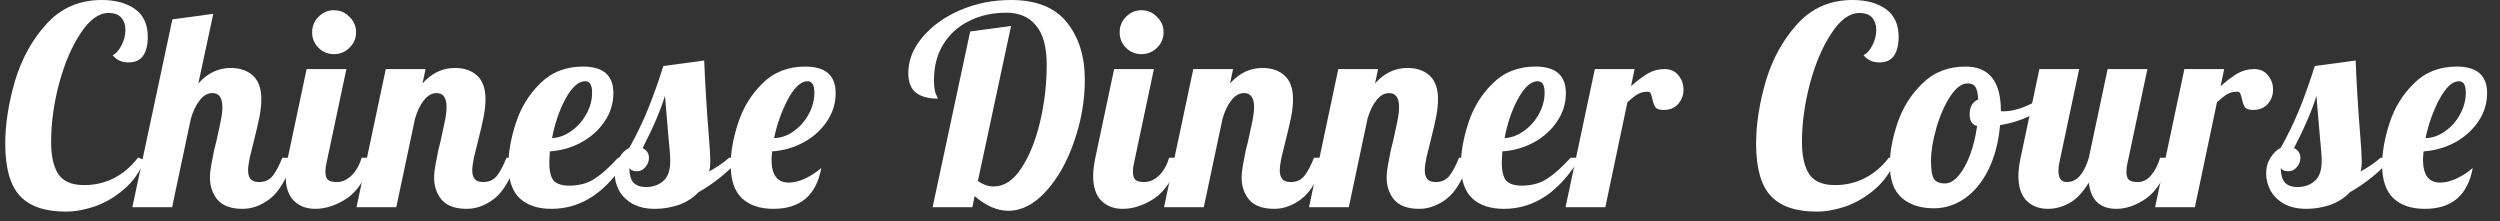 <svg width="181" height="16" viewBox="0 0 181 16" fill="none" xmlns="http://www.w3.org/2000/svg">
<rect x="0" y="0" width="181" height="16" fill="#333333" stroke="none"/>
<path d="M4.76 15.32C3.253 15.32 2.147 14.94 1.44 14.18C0.733 13.42 0.38 12.16 0.38 10.4C0.38 9 0.613 7.493 1.08 5.88C1.56 4.267 2.32 2.887 3.36 1.74C4.413 0.58 5.747 9.38338e-07 7.36 1.22042e-06C8.36 1.39527e-06 9.167 0.22 9.78 0.66C10.393 1.1 10.7 1.773 10.7 2.68C10.7 3.253 10.586 3.707 10.36 4.04C10.133 4.36 9.78 4.52 9.3 4.52C8.82 4.52 8.44 4.347 8.16 4C8.4 3.88 8.613 3.64 8.8 3.28C8.987 2.92 9.08 2.547 9.08 2.16C9.08 1.8 8.98 1.507 8.78 1.28C8.593 1.053 8.287 0.94 7.86 0.94C7.153 0.94 6.48 1.427 5.84 2.4C5.2 3.36 4.68 4.573 4.28 6.04C3.893 7.507 3.7 8.92 3.7 10.28C3.7 11.293 3.873 12.067 4.22 12.6C4.567 13.133 5.193 13.4 6.1 13.4C6.887 13.4 7.613 13.227 8.28 12.88C8.947 12.533 9.52 12.04 10 11.4L10.46 11.6C10.127 12.44 9.633 13.14 8.98 13.7C8.327 14.26 7.627 14.673 6.88 14.94C6.133 15.193 5.427 15.32 4.76 15.32Z" fill="white"/>
<path d="M17.561 15.12C16.748 15.12 16.148 14.907 15.761 14.48C15.388 14.04 15.201 13.5 15.201 12.86C15.201 12.58 15.235 12.267 15.301 11.92C15.368 11.56 15.435 11.213 15.501 10.88C15.581 10.547 15.635 10.333 15.661 10.24C15.768 9.773 15.868 9.313 15.961 8.86C16.055 8.407 16.101 8.04 16.101 7.76C16.101 7.08 15.861 6.74 15.381 6.74C15.035 6.74 14.728 6.913 14.461 7.26C14.195 7.593 13.981 8.033 13.821 8.58L12.461 15L9.581 15L12.481 1.4L15.441 1L14.361 6.04C15.028 5.293 15.808 4.92 16.701 4.92C17.381 4.92 17.921 5.107 18.321 5.48C18.721 5.853 18.921 6.42 18.921 7.18C18.921 7.567 18.875 8 18.781 8.48C18.688 8.947 18.555 9.52 18.381 10.2C18.275 10.613 18.175 11.02 18.081 11.42C18.001 11.807 17.961 12.113 17.961 12.34C17.961 12.607 18.021 12.813 18.141 12.96C18.261 13.107 18.468 13.18 18.761 13.18C19.161 13.18 19.481 13.04 19.721 12.76C19.961 12.467 20.201 12.02 20.441 11.42L21.281 11.42C20.788 12.887 20.215 13.873 19.561 14.38C18.921 14.873 18.255 15.12 17.561 15.12Z" fill="white"/>
<path d="M24.179 3.92C23.739 3.92 23.366 3.767 23.059 3.46C22.752 3.153 22.599 2.78 22.599 2.34C22.599 1.9 22.752 1.527 23.059 1.22C23.366 0.9 23.739 0.74 24.179 0.74C24.619 0.74 24.992 0.9 25.299 1.22C25.619 1.527 25.779 1.9 25.779 2.34C25.779 2.78 25.619 3.153 25.299 3.46C24.992 3.767 24.619 3.92 24.179 3.92ZM22.819 15.12C22.179 15.12 21.659 14.92 21.259 14.52C20.872 14.12 20.679 13.52 20.679 12.72C20.679 12.387 20.732 11.953 20.839 11.42L22.199 5L25.079 5L23.639 11.8C23.586 12 23.559 12.213 23.559 12.44C23.559 12.707 23.619 12.9 23.739 13.02C23.872 13.127 24.086 13.18 24.379 13.18C24.766 13.18 25.126 13.02 25.459 12.7C25.792 12.367 26.032 11.94 26.179 11.42L27.019 11.42C26.526 12.86 25.892 13.84 25.119 14.36C24.346 14.867 23.579 15.12 22.819 15.12Z" fill="white"/>
<path d="M33.791 15.12C32.978 15.12 32.378 14.907 31.991 14.48C31.618 14.04 31.431 13.5 31.431 12.86C31.431 12.58 31.464 12.267 31.531 11.92C31.598 11.56 31.664 11.213 31.731 10.88C31.811 10.547 31.864 10.333 31.891 10.24C31.998 9.773 32.098 9.313 32.191 8.86C32.284 8.407 32.331 8.04 32.331 7.76C32.331 7.08 32.091 6.74 31.611 6.74C31.264 6.74 30.958 6.913 30.691 7.26C30.424 7.593 30.211 8.033 30.051 8.58L28.691 15L25.811 15L27.931 5L30.811 5L30.591 6.04C31.258 5.293 32.038 4.92 32.931 4.92C33.611 4.92 34.151 5.107 34.551 5.48C34.951 5.853 35.151 6.42 35.151 7.18C35.151 7.567 35.104 8 35.011 8.48C34.918 8.947 34.784 9.52 34.611 10.2C34.504 10.613 34.404 11.02 34.311 11.42C34.231 11.807 34.191 12.113 34.191 12.34C34.191 12.607 34.251 12.813 34.371 12.96C34.491 13.107 34.698 13.18 34.991 13.18C35.391 13.18 35.711 13.04 35.951 12.76C36.191 12.467 36.431 12.02 36.671 11.42L37.511 11.42C37.018 12.887 36.444 13.873 35.791 14.38C35.151 14.873 34.484 15.12 33.791 15.12Z" fill="white"/>
<path d="M39.929 15.12C38.942 15.12 38.175 14.867 37.629 14.36C37.082 13.84 36.809 13.033 36.809 11.94C36.809 11.02 36.989 10.007 37.349 8.9C37.709 7.793 38.295 6.84 39.109 6.04C39.922 5.227 40.955 4.82 42.209 4.82C43.675 4.82 44.409 5.46 44.409 6.74C44.409 7.487 44.195 8.173 43.769 8.8C43.342 9.427 42.775 9.933 42.069 10.32C41.362 10.693 40.609 10.907 39.809 10.96C39.782 11.36 39.769 11.627 39.769 11.76C39.769 12.413 39.882 12.86 40.109 13.1C40.335 13.327 40.702 13.44 41.209 13.44C41.929 13.44 42.542 13.273 43.049 12.94C43.569 12.607 44.135 12.1 44.749 11.42L45.429 11.42C43.949 13.887 42.115 15.12 39.929 15.12ZM39.969 10C40.462 9.973 40.929 9.8 41.369 9.48C41.822 9.16 42.182 8.753 42.449 8.26C42.729 7.767 42.869 7.247 42.869 6.7C42.869 6.153 42.702 5.88 42.369 5.88C41.889 5.88 41.415 6.3 40.949 7.14C40.495 7.98 40.169 8.933 39.969 10Z" fill="white"/>
<path d="M47.424 15.12C46.784 15.12 46.244 15 45.804 14.76C45.364 14.507 45.038 14.187 44.824 13.8C44.611 13.4 44.504 12.987 44.504 12.56C44.504 12.12 44.611 11.74 44.824 11.42C45.024 11.087 45.271 10.847 45.564 10.7C46.084 9.767 46.538 8.827 46.924 7.88C47.311 6.92 47.678 5.887 48.024 4.78L50.984 4.38C51.051 6.087 51.164 7.933 51.324 9.92C51.391 10.72 51.424 11.3 51.424 11.66C51.424 11.967 51.398 12.22 51.344 12.42C51.971 12.06 52.451 11.727 52.784 11.42L53.624 11.42C52.771 12.407 51.751 13.24 50.564 13.92C50.178 14.333 49.698 14.64 49.124 14.84C48.564 15.027 47.998 15.12 47.424 15.12ZM46.784 13.54C47.278 13.54 47.691 13.393 48.024 13.1C48.358 12.807 48.524 12.333 48.524 11.68C48.524 11.28 48.484 10.72 48.404 10C48.271 8.48 48.184 7.46 48.144 6.94C47.824 7.993 47.284 9.253 46.524 10.72C46.831 10.88 46.984 11.113 46.984 11.42C46.984 11.673 46.898 11.9 46.724 12.1C46.564 12.3 46.358 12.4 46.104 12.4C45.824 12.4 45.644 12.313 45.564 12.14C45.564 12.62 45.658 12.973 45.844 13.2C46.044 13.427 46.358 13.54 46.784 13.54Z" fill="white"/>
<path d="M56.001 15.12C55.028 15.12 54.268 14.867 53.721 14.36C53.175 13.84 52.901 13.033 52.901 11.94C52.901 11.02 53.081 10.007 53.441 8.9C53.801 7.793 54.388 6.84 55.201 6.04C56.014 5.227 57.048 4.82 58.301 4.82C59.768 4.82 60.501 5.46 60.501 6.74C60.501 7.487 60.288 8.173 59.861 8.8C59.434 9.427 58.868 9.933 58.161 10.32C57.455 10.693 56.701 10.907 55.901 10.96C55.874 11.253 55.861 11.453 55.861 11.56C55.861 12.667 56.275 13.22 57.101 13.22C57.474 13.22 57.874 13.12 58.301 12.92C58.728 12.72 59.114 12.467 59.461 12.16C59.101 14.133 57.948 15.12 56.001 15.12ZM56.041 10C56.548 9.987 57.021 9.82 57.461 9.5C57.914 9.18 58.275 8.773 58.541 8.28C58.821 7.773 58.961 7.247 58.961 6.7C58.961 6.153 58.794 5.88 58.461 5.88C57.995 5.88 57.528 6.307 57.061 7.16C56.608 8 56.268 8.947 56.041 10Z" fill="white"/>
<path d="M73.001 15.26C72.201 15.26 71.388 14.907 70.561 14.2L70.401 15L67.521 15L70.241 2.28L73.201 1.88L70.801 13.1C71.175 13.367 71.555 13.5 71.941 13.5C72.701 13.5 73.368 13.06 73.941 12.18C74.528 11.3 74.981 10.18 75.301 8.82C75.621 7.46 75.781 6.087 75.781 4.7C75.781 3.393 75.521 2.44 75.001 1.84C74.495 1.227 73.781 0.92 72.861 0.92C71.861 0.92 70.961 1.12 70.161 1.52C69.375 1.907 68.755 2.467 68.301 3.2C67.848 3.933 67.621 4.793 67.621 5.78C67.621 6.273 67.668 6.62 67.761 6.82C67.855 7.007 67.901 7.113 67.901 7.14C67.208 7.14 66.675 6.993 66.301 6.7C65.941 6.407 65.761 5.933 65.761 5.28C65.761 4.373 66.101 3.513 66.781 2.7C67.461 1.887 68.368 1.233 69.501 0.74C70.648 0.247 71.881 1.25017e-05 73.201 1.27325e-05C75.028 1.30519e-05 76.375 0.54 77.241 1.62C78.108 2.7 78.541 4.08 78.541 5.76C78.541 7.28 78.281 8.78 77.761 10.26C77.255 11.727 76.575 12.927 75.721 13.86C74.868 14.793 73.961 15.26 73.001 15.26Z" fill="white"/>
<path d="M82.643 3.92C82.203 3.92 81.83 3.767 81.523 3.46C81.216 3.153 81.063 2.78 81.063 2.34C81.063 1.9 81.216 1.527 81.523 1.22C81.83 0.9 82.203 0.74 82.643 0.74C83.083 0.74 83.456 0.9 83.763 1.22C84.083 1.527 84.243 1.9 84.243 2.34C84.243 2.78 84.083 3.153 83.763 3.46C83.456 3.767 83.083 3.92 82.643 3.92ZM81.283 15.12C80.643 15.12 80.123 14.92 79.723 14.52C79.336 14.12 79.143 13.52 79.143 12.72C79.143 12.387 79.196 11.953 79.303 11.42L80.663 5L83.543 5L82.103 11.8C82.05 12 82.023 12.213 82.023 12.44C82.023 12.707 82.083 12.9 82.203 13.02C82.336 13.127 82.55 13.18 82.843 13.18C83.23 13.18 83.59 13.02 83.923 12.7C84.256 12.367 84.496 11.94 84.643 11.42L85.483 11.42C84.99 12.86 84.356 13.84 83.583 14.36C82.81 14.867 82.043 15.12 81.283 15.12Z" fill="white"/>
<path d="M92.255 15.12C91.442 15.12 90.842 14.907 90.455 14.48C90.082 14.04 89.895 13.5 89.895 12.86C89.895 12.58 89.928 12.267 89.995 11.92C90.062 11.56 90.128 11.213 90.195 10.88C90.275 10.547 90.328 10.333 90.355 10.24C90.462 9.773 90.562 9.313 90.655 8.86C90.748 8.407 90.795 8.04 90.795 7.76C90.795 7.08 90.555 6.74 90.075 6.74C89.728 6.74 89.422 6.913 89.155 7.26C88.888 7.593 88.675 8.033 88.515 8.58L87.155 15L84.275 15L86.395 5L89.275 5L89.055 6.04C89.722 5.293 90.502 4.92 91.395 4.92C92.075 4.92 92.615 5.107 93.015 5.48C93.415 5.853 93.615 6.42 93.615 7.18C93.615 7.567 93.568 8 93.475 8.48C93.382 8.947 93.248 9.52 93.075 10.2C92.968 10.613 92.868 11.02 92.775 11.42C92.695 11.807 92.655 12.113 92.655 12.34C92.655 12.607 92.715 12.813 92.835 12.96C92.955 13.107 93.162 13.18 93.455 13.18C93.855 13.18 94.175 13.04 94.415 12.76C94.655 12.467 94.895 12.02 95.135 11.42L95.975 11.42C95.482 12.887 94.908 13.873 94.255 14.38C93.615 14.873 92.948 15.12 92.255 15.12Z" fill="white"/>
<path d="M102.753 15.12C101.939 15.12 101.339 14.907 100.953 14.48C100.579 14.04 100.393 13.5 100.393 12.86C100.393 12.58 100.426 12.267 100.493 11.92C100.559 11.56 100.626 11.213 100.693 10.88C100.773 10.547 100.826 10.333 100.853 10.24C100.959 9.773 101.059 9.313 101.153 8.86C101.246 8.407 101.293 8.04 101.293 7.76C101.293 7.08 101.053 6.74 100.573 6.74C100.226 6.74 99.919 6.913 99.653 7.26C99.386 7.593 99.173 8.033 99.013 8.58L97.653 15L94.773 15L96.893 5L99.773 5L99.553 6.04C100.219 5.293 100.999 4.92 101.893 4.92C102.573 4.92 103.113 5.107 103.513 5.48C103.913 5.853 104.113 6.42 104.113 7.18C104.113 7.567 104.066 8 103.973 8.48C103.879 8.947 103.746 9.52 103.573 10.2C103.466 10.613 103.366 11.02 103.273 11.42C103.193 11.807 103.153 12.113 103.153 12.34C103.153 12.607 103.213 12.813 103.333 12.96C103.453 13.107 103.659 13.18 103.953 13.18C104.353 13.18 104.673 13.04 104.913 12.76C105.153 12.467 105.393 12.02 105.633 11.42L106.473 11.42C105.979 12.887 105.406 13.873 104.753 14.38C104.113 14.873 103.446 15.12 102.753 15.12Z" fill="white"/>
<path d="M108.89 15.12C107.904 15.12 107.137 14.867 106.59 14.36C106.044 13.84 105.77 13.033 105.77 11.94C105.77 11.02 105.95 10.007 106.31 8.9C106.67 7.793 107.257 6.84 108.07 6.04C108.884 5.227 109.917 4.82 111.17 4.82C112.637 4.82 113.37 5.46 113.37 6.74C113.37 7.487 113.157 8.173 112.73 8.8C112.304 9.427 111.737 9.933 111.03 10.32C110.324 10.693 109.57 10.907 108.77 10.96C108.744 11.36 108.73 11.627 108.73 11.76C108.73 12.413 108.844 12.86 109.07 13.1C109.297 13.327 109.664 13.44 110.17 13.44C110.89 13.44 111.504 13.273 112.01 12.94C112.53 12.607 113.097 12.1 113.71 11.42L114.39 11.42C112.91 13.887 111.077 15.12 108.89 15.12ZM108.93 10C109.424 9.973 109.89 9.8 110.33 9.48C110.784 9.16 111.144 8.753 111.41 8.26C111.69 7.767 111.83 7.247 111.83 6.7C111.83 6.153 111.664 5.88 111.33 5.88C110.85 5.88 110.377 6.3 109.91 7.14C109.457 7.98 109.13 8.933 108.93 10Z" fill="white"/>
<path d="M115.466 5L118.346 5L118.086 6.24C118.539 5.84 118.946 5.533 119.306 5.32C119.679 5.107 120.079 5 120.506 5C120.933 5 121.266 5.147 121.506 5.44C121.759 5.733 121.886 6.087 121.886 6.5C121.886 6.887 121.759 7.227 121.506 7.52C121.253 7.813 120.899 7.96 120.446 7.96C120.153 7.96 119.953 7.893 119.846 7.76C119.753 7.613 119.679 7.407 119.626 7.14C119.586 6.967 119.546 6.84 119.506 6.76C119.466 6.68 119.393 6.64 119.286 6.64C119.006 6.64 118.766 6.7 118.566 6.82C118.379 6.927 118.133 7.12 117.826 7.4L116.226 15L113.346 15L115.466 5Z" fill="white"/>
<path d="M131.522 15.32C130.015 15.32 128.908 14.94 128.202 14.18C127.495 13.42 127.142 12.16 127.142 10.4C127.142 9 127.375 7.493 127.842 5.88C128.322 4.267 129.082 2.887 130.122 1.74C131.175 0.58 132.508 2.31021e-05 134.122 2.33841e-05C135.122 2.3559e-05 135.928 0.22 136.542 0.66C137.155 1.1 137.462 1.773 137.462 2.68C137.462 3.253 137.348 3.707 137.122 4.04C136.895 4.36 136.542 4.52 136.062 4.52C135.582 4.52 135.202 4.347 134.922 4C135.162 3.88 135.375 3.64 135.562 3.28C135.748 2.92 135.842 2.547 135.842 2.16C135.842 1.8 135.742 1.507 135.542 1.28C135.355 1.053 135.048 0.94 134.622 0.94C133.915 0.94 133.242 1.427 132.602 2.4C131.962 3.36 131.442 4.573 131.042 6.04C130.655 7.507 130.462 8.92 130.462 10.28C130.462 11.293 130.635 12.067 130.982 12.6C131.328 13.133 131.955 13.4 132.862 13.4C133.648 13.4 134.375 13.227 135.042 12.88C135.708 12.533 136.282 12.04 136.762 11.4L137.222 11.6C136.888 12.44 136.395 13.14 135.742 13.7C135.088 14.26 134.388 14.673 133.642 14.94C132.895 15.193 132.188 15.32 131.522 15.32Z" fill="white"/>
<path d="M140.023 15.08C139.036 15.08 138.256 14.827 137.683 14.32C137.11 13.813 136.823 13.013 136.823 11.92C136.823 11.013 137.01 10.007 137.383 8.9C137.756 7.793 138.356 6.84 139.183 6.04C140.01 5.227 141.05 4.82 142.303 4.82C144.01 4.82 144.863 5.887 144.863 8.02L144.863 8.04C144.903 8.053 144.976 8.06 145.083 8.06C145.523 8.06 146.03 7.947 146.603 7.72C147.176 7.48 147.696 7.193 148.163 6.86L148.343 7.4C147.956 7.813 147.45 8.167 146.823 8.46C146.21 8.74 145.536 8.94 144.803 9.06C144.696 10.273 144.423 11.333 143.983 12.24C143.543 13.147 142.976 13.847 142.283 14.34C141.59 14.833 140.836 15.08 140.023 15.08ZM140.823 13.28C141.143 13.28 141.463 13.1 141.783 12.74C142.103 12.367 142.383 11.867 142.623 11.24C142.863 10.6 143.036 9.893 143.143 9.12C142.783 9.04 142.603 8.76 142.603 8.28C142.603 7.733 142.81 7.373 143.223 7.2C143.196 6.76 143.13 6.46 143.023 6.3C142.916 6.127 142.73 6.04 142.463 6.04C142.023 6.04 141.596 6.36 141.183 7C140.77 7.64 140.436 8.407 140.183 9.3C139.93 10.193 139.803 10.98 139.803 11.66C139.803 12.3 139.876 12.733 140.023 12.96C140.17 13.173 140.436 13.28 140.823 13.28Z" fill="white"/>
<path d="M148.272 15.12C147.632 15.12 147.112 14.92 146.712 14.52C146.325 14.12 146.132 13.52 146.132 12.72C146.132 12.387 146.185 11.953 146.292 11.42L147.652 5L150.532 5L149.092 11.8C149.052 12 149.032 12.187 149.032 12.36C149.032 12.907 149.232 13.18 149.632 13.18C150.005 13.18 150.325 13.027 150.592 12.72C150.859 12.4 151.072 11.967 151.232 11.42L152.592 5L155.472 5L154.032 11.8C153.979 12 153.952 12.213 153.952 12.44C153.952 12.707 154.012 12.9 154.132 13.02C154.265 13.127 154.479 13.18 154.772 13.18C155.145 13.18 155.465 13.02 155.732 12.7C156.012 12.38 156.232 11.953 156.392 11.42L157.232 11.42C156.739 12.86 156.125 13.84 155.392 14.36C154.672 14.867 153.945 15.12 153.212 15.12C152.639 15.12 152.179 14.96 151.832 14.64C151.499 14.32 151.299 13.847 151.232 13.22C150.779 13.953 150.299 14.453 149.792 14.72C149.299 14.987 148.792 15.12 148.272 15.12Z" fill="white"/>
<path d="M158.15 5L161.03 5L160.77 6.24C161.223 5.84 161.63 5.533 161.99 5.32C162.363 5.107 162.763 5 163.19 5C163.616 5 163.95 5.147 164.19 5.44C164.443 5.733 164.57 6.087 164.57 6.5C164.57 6.887 164.443 7.227 164.19 7.52C163.936 7.813 163.583 7.96 163.13 7.96C162.836 7.96 162.636 7.893 162.53 7.76C162.436 7.613 162.363 7.407 162.31 7.14C162.27 6.967 162.23 6.84 162.19 6.76C162.15 6.68 162.076 6.64 161.97 6.64C161.69 6.64 161.45 6.7 161.25 6.82C161.063 6.927 160.816 7.12 160.51 7.4L158.91 15L156.03 15L158.15 5Z" fill="white"/>
<path d="M166.989 15.12C166.349 15.12 165.809 15 165.369 14.76C164.929 14.507 164.603 14.187 164.389 13.8C164.176 13.4 164.069 12.987 164.069 12.56C164.069 12.12 164.176 11.74 164.389 11.42C164.589 11.087 164.836 10.847 165.129 10.7C165.649 9.767 166.103 8.827 166.489 7.88C166.876 6.92 167.243 5.887 167.589 4.78L170.549 4.38C170.616 6.087 170.729 7.933 170.889 9.92C170.956 10.72 170.989 11.3 170.989 11.66C170.989 11.967 170.963 12.22 170.909 12.42C171.536 12.06 172.016 11.727 172.349 11.42L173.189 11.42C172.336 12.407 171.316 13.24 170.129 13.92C169.743 14.333 169.263 14.64 168.689 14.84C168.129 15.027 167.563 15.12 166.989 15.12ZM166.349 13.54C166.843 13.54 167.256 13.393 167.589 13.1C167.923 12.807 168.089 12.333 168.089 11.68C168.089 11.28 168.049 10.72 167.969 10C167.836 8.48 167.749 7.46 167.709 6.94C167.389 7.993 166.849 9.253 166.089 10.72C166.396 10.88 166.549 11.113 166.549 11.42C166.549 11.673 166.463 11.9 166.289 12.1C166.129 12.3 165.923 12.4 165.669 12.4C165.389 12.4 165.209 12.313 165.129 12.14C165.129 12.62 165.223 12.973 165.409 13.2C165.609 13.427 165.923 13.54 166.349 13.54Z" fill="white"/>
<path d="M175.566 15.12C174.593 15.12 173.833 14.867 173.286 14.36C172.739 13.84 172.466 13.033 172.466 11.94C172.466 11.02 172.646 10.007 173.006 8.9C173.366 7.793 173.953 6.84 174.766 6.04C175.579 5.227 176.613 4.82 177.866 4.82C179.333 4.82 180.066 5.46 180.066 6.74C180.066 7.487 179.853 8.173 179.426 8.8C178.999 9.427 178.433 9.933 177.726 10.32C177.019 10.693 176.266 10.907 175.466 10.96C175.439 11.253 175.426 11.453 175.426 11.56C175.426 12.667 175.839 13.22 176.666 13.22C177.039 13.22 177.439 13.12 177.866 12.92C178.293 12.72 178.679 12.467 179.026 12.16C178.666 14.133 177.513 15.12 175.566 15.12ZM175.606 10C176.113 9.987 176.586 9.82 177.026 9.5C177.479 9.18 177.839 8.773 178.106 8.28C178.386 7.773 178.526 7.247 178.526 6.7C178.526 6.153 178.359 5.88 178.026 5.88C177.559 5.88 177.093 6.307 176.626 7.16C176.173 8 175.833 8.947 175.606 10Z" fill="white"/>
</svg>
